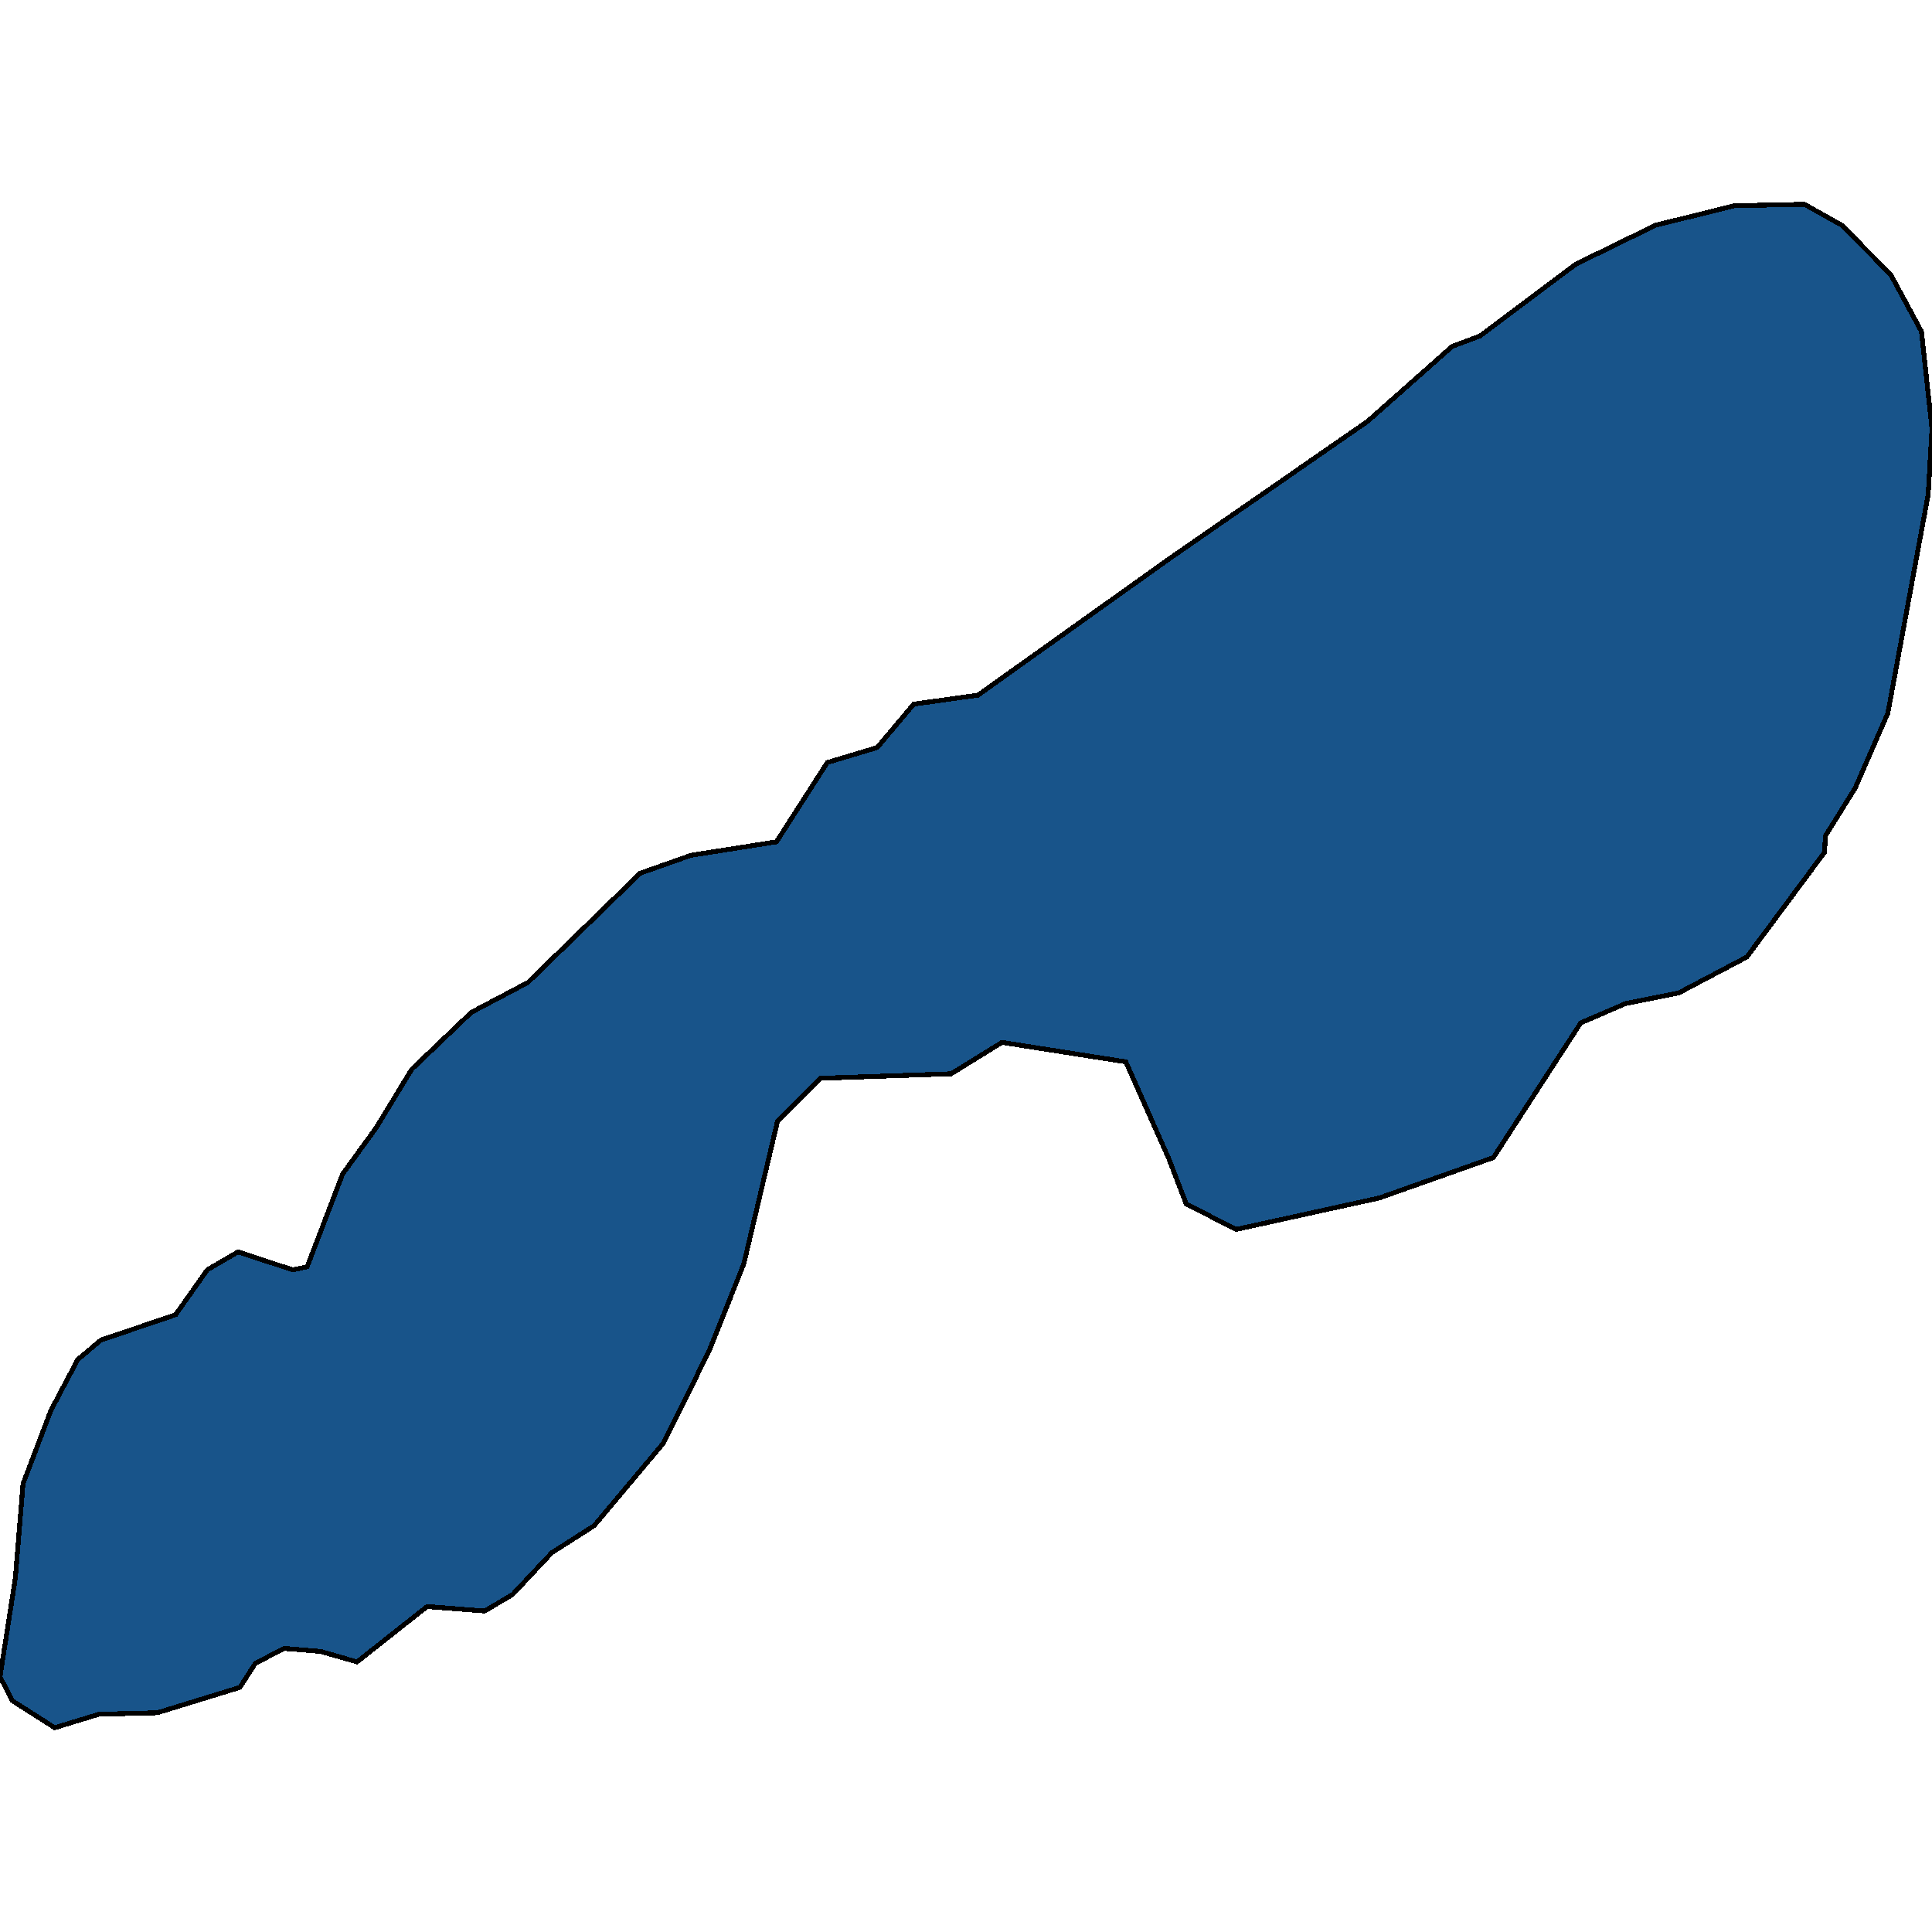 <svg xmlns="http://www.w3.org/2000/svg" width="400" height="400"><path style="stroke: black; fill: #18548a; shape-rendering: crispEdges; stroke-width: 1px;" d="M20.864,277.466L36.364,272.199L42.921,262.904L49.28,259.186L60.606,262.904L63.587,262.284L70.939,243.075L77.894,233.47L85.246,221.387L97.566,209.613L109.29,203.417L132.538,180.798L143.07,177.08L160.755,174.292L171.287,157.87L181.619,154.771L189.17,145.786L202.484,143.927L242.027,115.73L283.159,87.223L300.646,71.73L306.408,69.561L326.279,54.688L342.772,46.631L359.066,42.603L373.572,42.293L381.321,46.631L391.456,56.857L397.814,68.632L400,88.773L399.205,102.406L390.859,147.645L384.103,163.137L377.943,173.052L377.745,176.461L361.649,198.149L347.541,205.585L336.612,207.754L327.273,211.782L309.19,239.667L285.544,248.032L255.936,254.539L245.604,249.272L242.027,239.977L233.085,219.838L207.452,215.81L196.92,222.316L169.896,223.246L160.954,232.231L153.999,261.665L146.846,279.634L137.308,298.843L123,315.883L114.257,321.46L106.11,330.134L100.348,333.542L88.425,332.613L73.92,344.076L66.369,341.907L58.818,341.287L52.856,344.385L49.677,349.342L32.588,354.609L20.467,354.919L11.326,357.707L2.583,352.131L0,347.174L3.179,326.726L4.769,307.208L10.532,292.027L16.095,281.493Z"></path></svg>